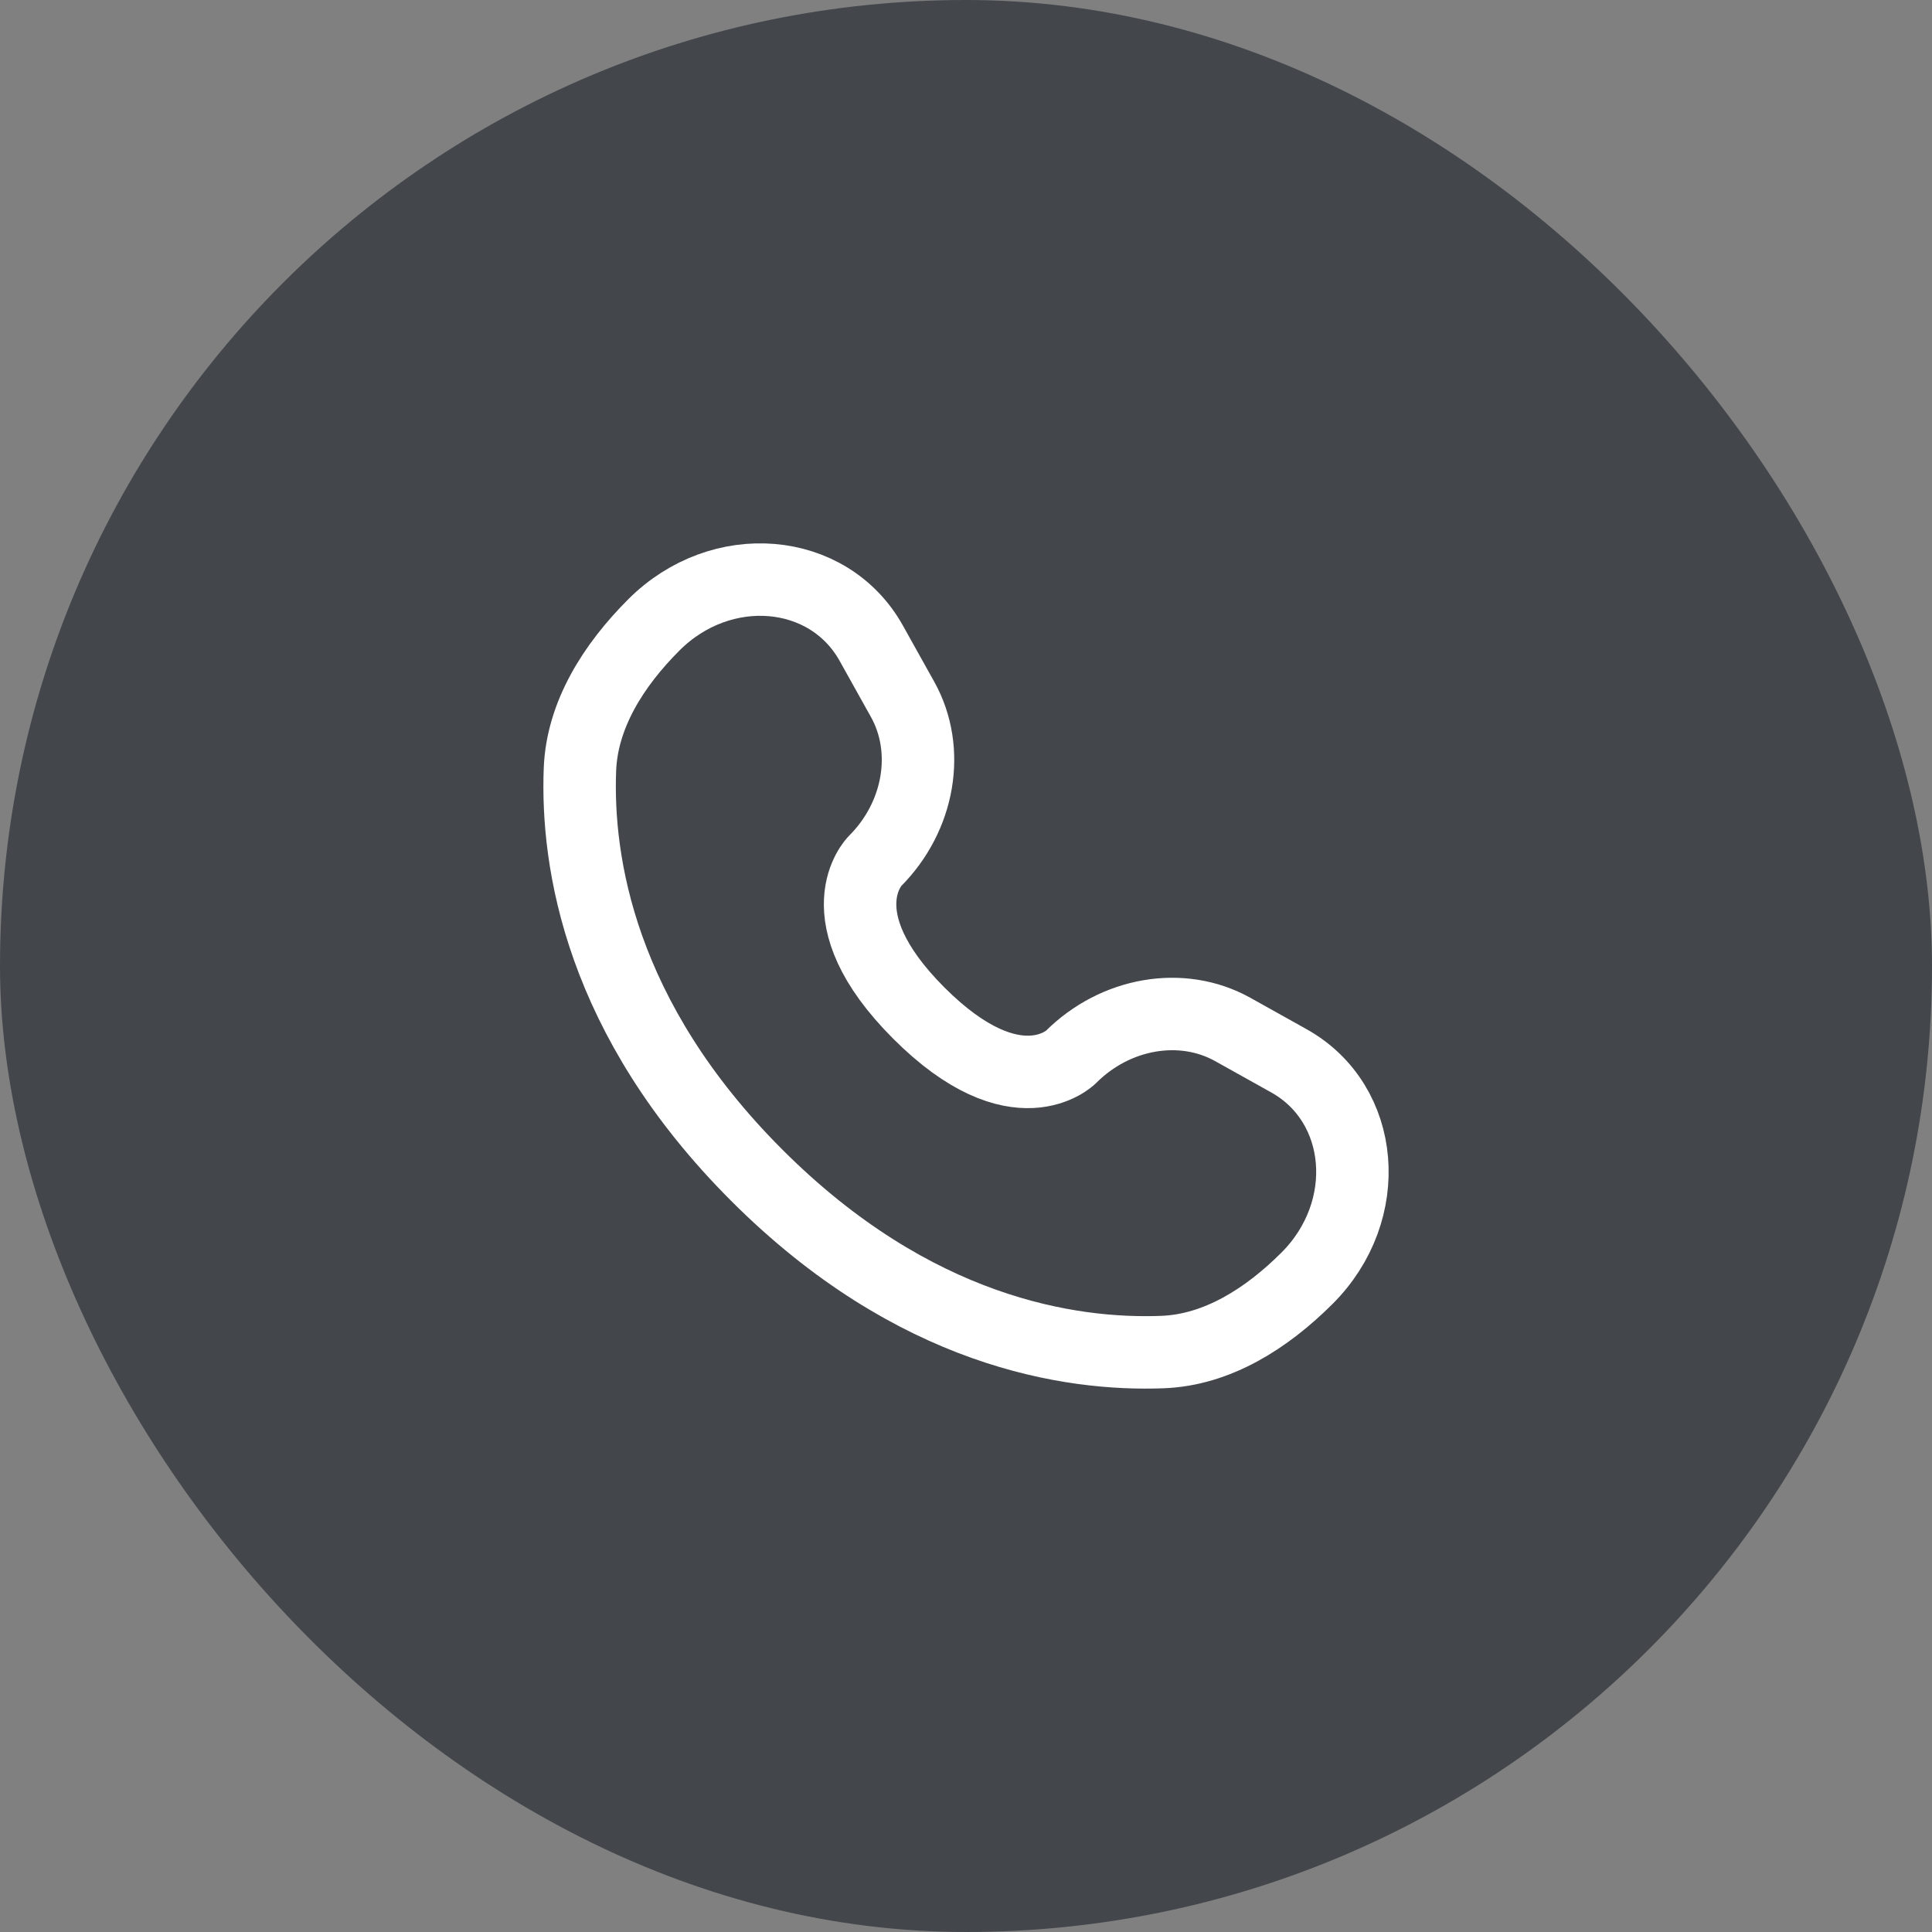 <svg width="40" height="40" viewBox="0 0 40 40" fill="none" xmlns="http://www.w3.org/2000/svg">
<rect x="0" y="0" width="40" height="40" fill="#808080" stroke="none"/>
<rect width="40" height="40" rx="20" fill="#43474C"/>
<path d="M18.038 13.316L18.687 14.479C19.272 15.529 19.037 16.905 18.115 17.828C18.115 17.828 16.996 18.947 19.024 20.976C21.053 23.004 22.172 21.885 22.172 21.885C23.095 20.963 24.471 20.728 25.521 21.313L26.684 21.962C28.269 22.847 28.456 25.069 27.063 26.462C26.226 27.299 25.2 27.951 24.067 27.993C22.159 28.066 18.918 27.583 15.668 24.332C12.417 21.082 11.934 17.841 12.007 15.933C12.05 14.8 12.701 13.774 13.538 12.937C14.931 11.544 17.153 11.731 18.038 13.316Z" stroke="white" stroke-width="1.5" stroke-linecap="round"/>
</svg>
